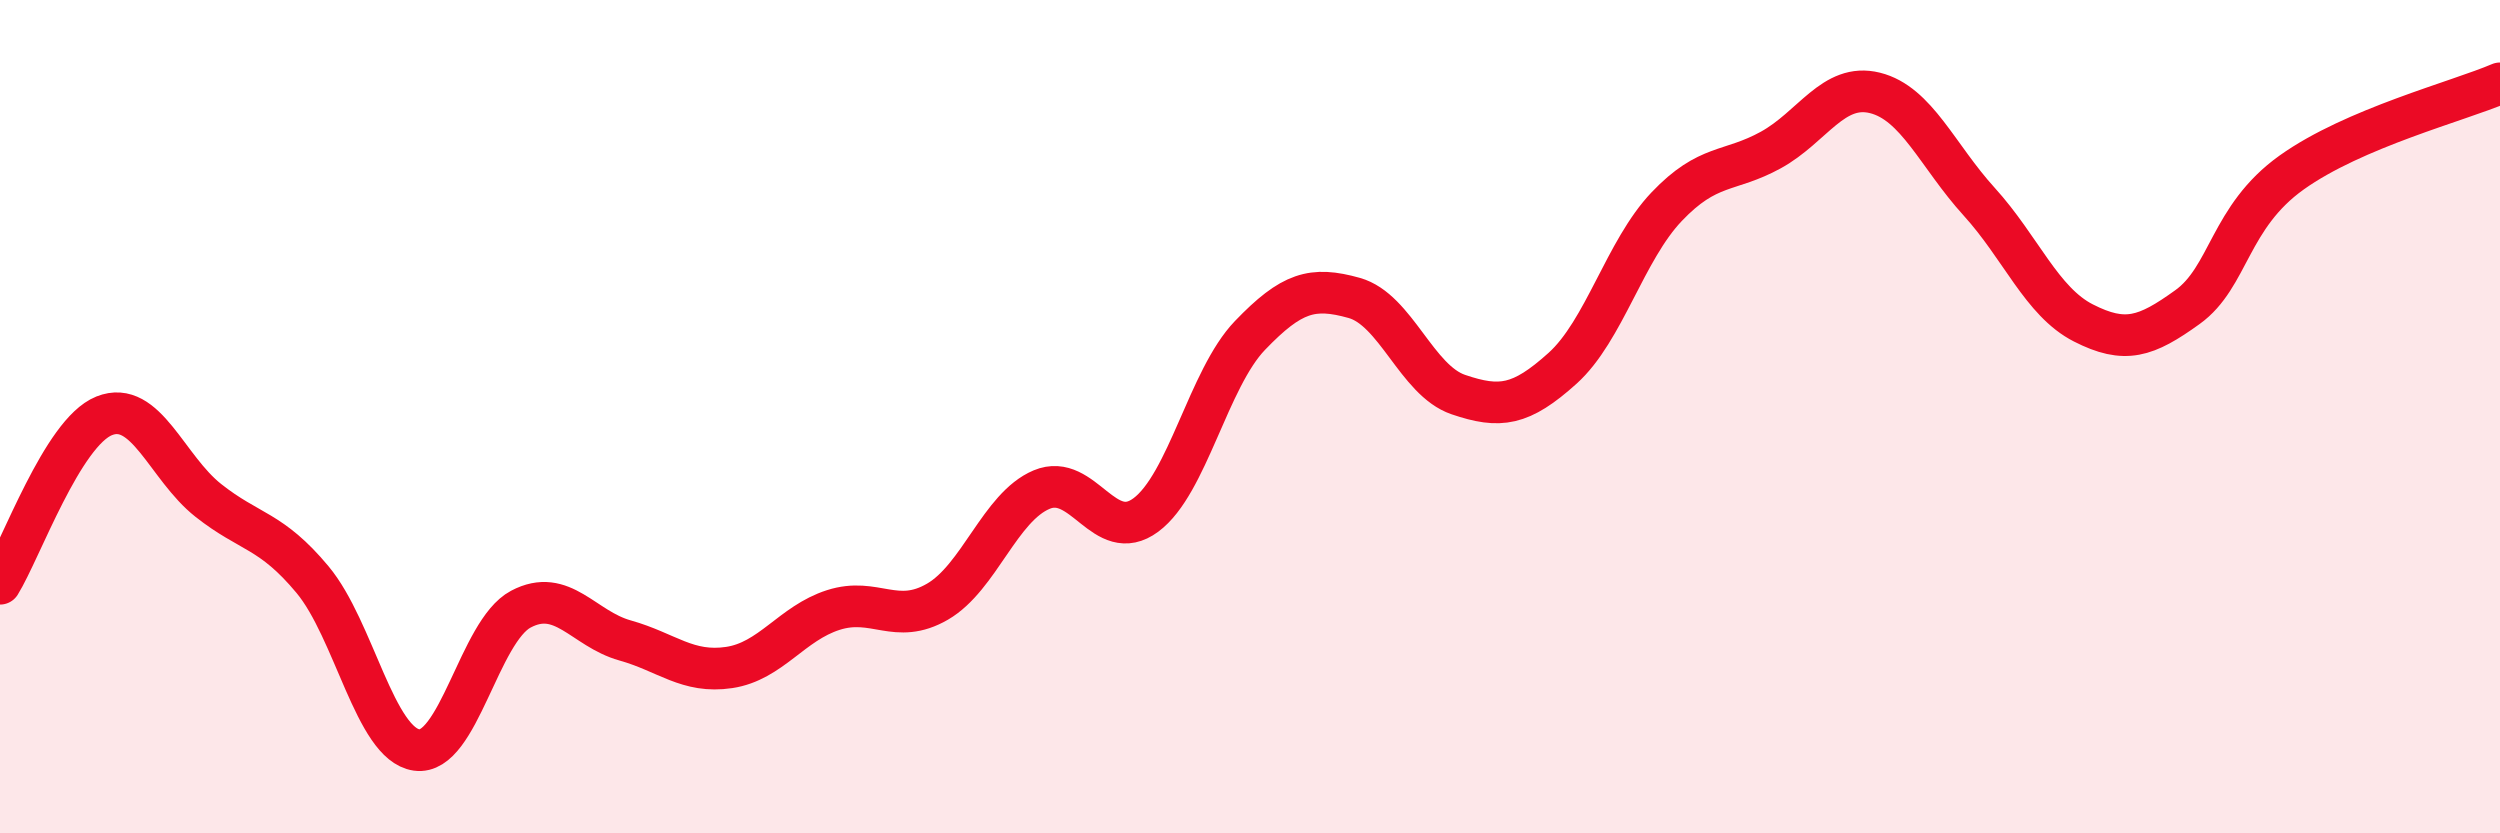 
    <svg width="60" height="20" viewBox="0 0 60 20" xmlns="http://www.w3.org/2000/svg">
      <path
        d="M 0,14.01 C 0.5,13.2 1.5,10.38 2.5,9.98 C 3.5,9.58 4,11.22 5,12.01 C 6,12.8 6.5,12.71 7.5,13.91 C 8.5,15.11 9,17.86 10,18 C 11,18.14 11.5,15.15 12.5,14.62 C 13.5,14.09 14,15.09 15,15.37 C 16,15.65 16.5,16.17 17.5,16.02 C 18.5,15.87 19,14.96 20,14.64 C 21,14.32 21.5,15.02 22.5,14.44 C 23.5,13.86 24,12.17 25,11.75 C 26,11.33 26.5,13.1 27.5,12.36 C 28.5,11.62 29,9.09 30,8.05 C 31,7.01 31.5,6.87 32.5,7.15 C 33.5,7.43 34,9.13 35,9.47 C 36,9.81 36.5,9.74 37.5,8.84 C 38.5,7.94 39,6.01 40,4.96 C 41,3.91 41.5,4.15 42.5,3.6 C 43.5,3.05 44,1.98 45,2.23 C 46,2.48 46.5,3.74 47.5,4.84 C 48.5,5.94 49,7.24 50,7.75 C 51,8.26 51.5,8.09 52.5,7.37 C 53.5,6.65 53.5,5.21 55,4.14 C 56.5,3.07 59,2.43 60,2L60 20L0 20Z"
        fill="#EB0A25"
        opacity="0.1"
        stroke-linecap="round"
        stroke-linejoin="round"
      />
      <path
        d="M 0,14.01 C 0.5,13.2 1.5,10.38 2.5,9.98 C 3.5,9.58 4,11.22 5,12.01 C 6,12.8 6.5,12.71 7.5,13.91 C 8.5,15.11 9,17.86 10,18 C 11,18.14 11.5,15.15 12.5,14.62 C 13.5,14.09 14,15.09 15,15.37 C 16,15.65 16.5,16.17 17.5,16.02 C 18.5,15.87 19,14.96 20,14.64 C 21,14.32 21.5,15.02 22.5,14.44 C 23.5,13.86 24,12.17 25,11.75 C 26,11.33 26.5,13.1 27.5,12.36 C 28.5,11.62 29,9.09 30,8.05 C 31,7.01 31.5,6.87 32.5,7.15 C 33.5,7.43 34,9.13 35,9.47 C 36,9.81 36.5,9.74 37.5,8.84 C 38.5,7.94 39,6.01 40,4.96 C 41,3.91 41.5,4.15 42.5,3.6 C 43.5,3.05 44,1.98 45,2.23 C 46,2.48 46.5,3.74 47.5,4.84 C 48.5,5.94 49,7.24 50,7.75 C 51,8.26 51.5,8.09 52.5,7.37 C 53.5,6.65 53.5,5.21 55,4.14 C 56.5,3.07 59,2.43 60,2"
        stroke="#EB0A25"
        stroke-width="1"
        fill="none"
        stroke-linecap="round"
        stroke-linejoin="round"
      />
    </svg>
  